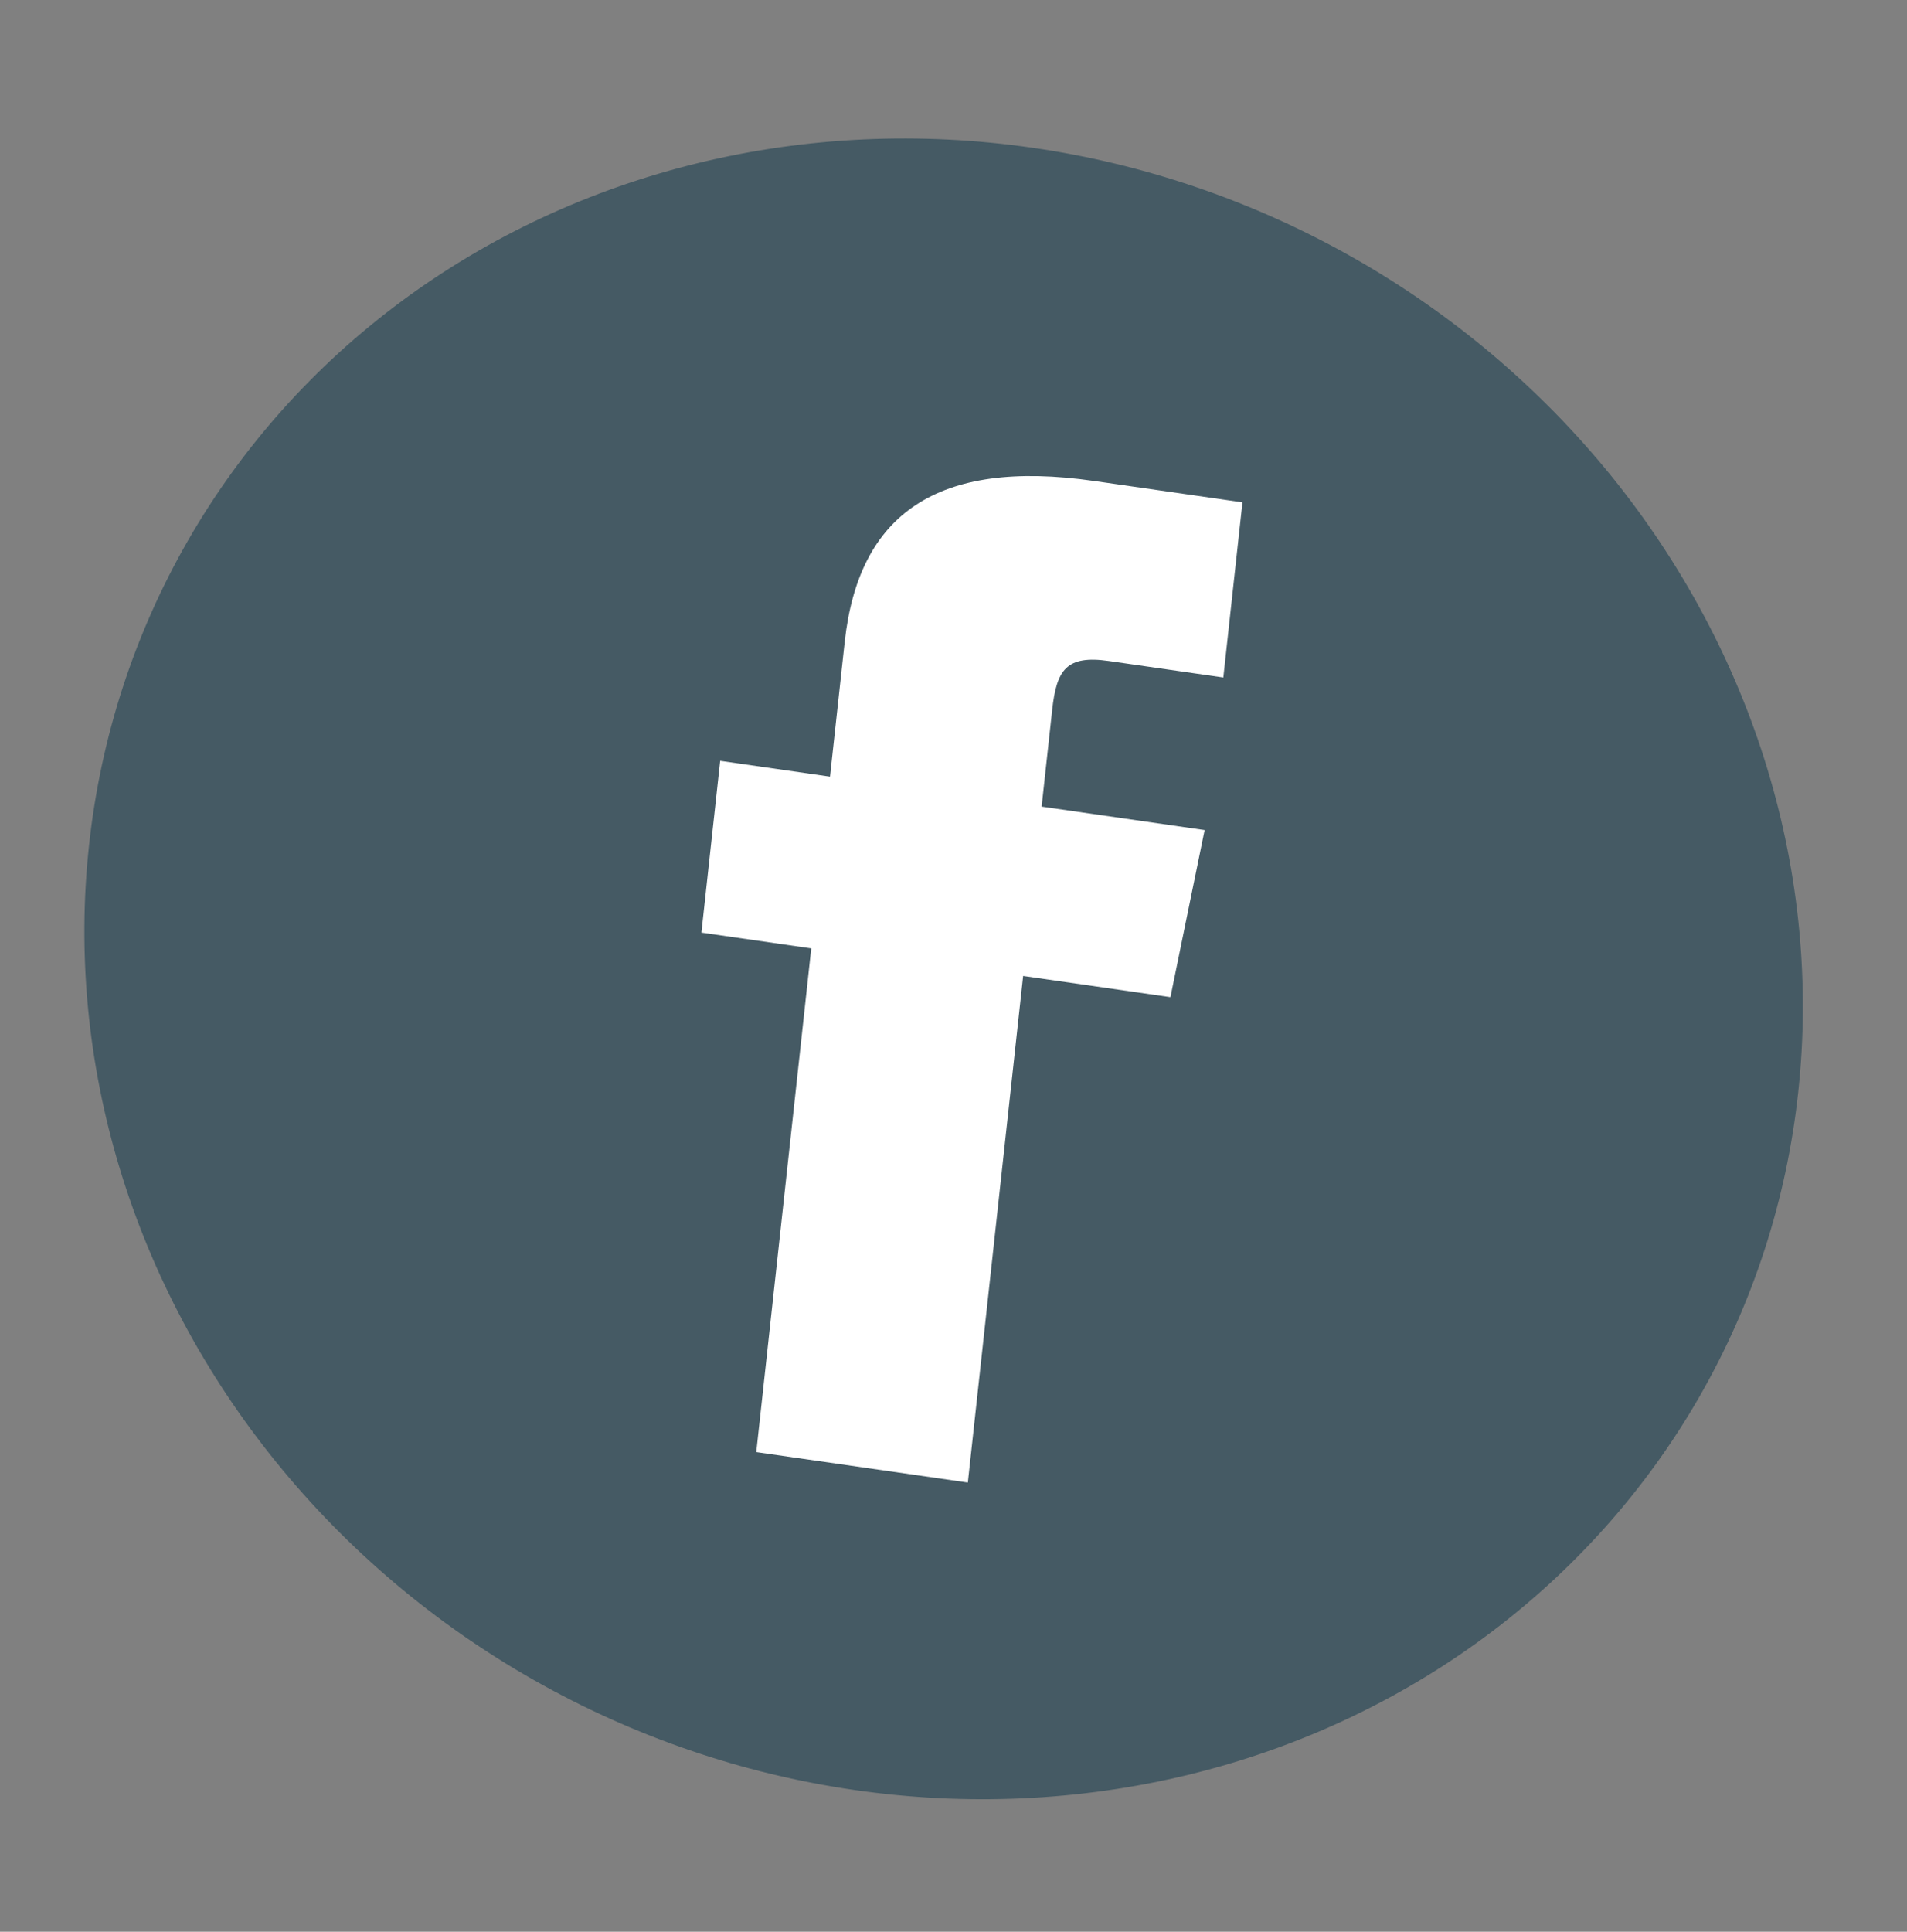 <?xml version="1.0" encoding="UTF-8"?> <svg xmlns="http://www.w3.org/2000/svg" width="79" height="80" viewBox="0 0 79 80" fill="none"><rect x="0" y="0" width="79" height="80" fill="#808080" stroke="none"/> <path d="M35.391 74.13C30.741 73.458 26.233 71.912 22.123 69.582C18.014 67.251 14.383 64.182 11.439 60.548C8.495 56.915 6.295 52.789 4.965 48.407C3.636 44.024 3.202 39.47 3.689 35.006C4.171 30.541 5.564 26.251 7.789 22.383C10.014 18.514 13.027 15.142 16.657 12.459C20.286 9.777 24.46 7.836 28.941 6.748C33.421 5.66 38.12 5.446 42.77 6.119C47.419 6.789 51.929 8.332 56.04 10.66C60.151 12.988 63.783 16.056 66.729 19.687C69.675 23.319 71.877 27.444 73.21 31.826C74.542 36.208 74.978 40.762 74.494 45.226C74.012 49.694 72.618 53.986 70.392 57.857C68.166 61.728 65.151 65.102 61.519 67.786C57.888 70.47 53.711 72.412 49.228 73.501C44.745 74.589 40.043 74.803 35.391 74.13Z" fill="#455A64"></path> <path d="M31.33 60.136L40.094 61.397L42.385 40.418L48.487 41.296L49.903 34.377L43.151 33.405L43.588 29.398C43.77 27.735 44.178 27.122 45.939 27.375L50.678 28.057L51.47 20.803L45.326 19.919C38.805 18.981 35.569 21.304 34.994 26.573L34.384 32.164L29.834 31.509L29.057 38.622L33.607 39.277L31.33 60.136Z" fill="white"></path> </svg> 